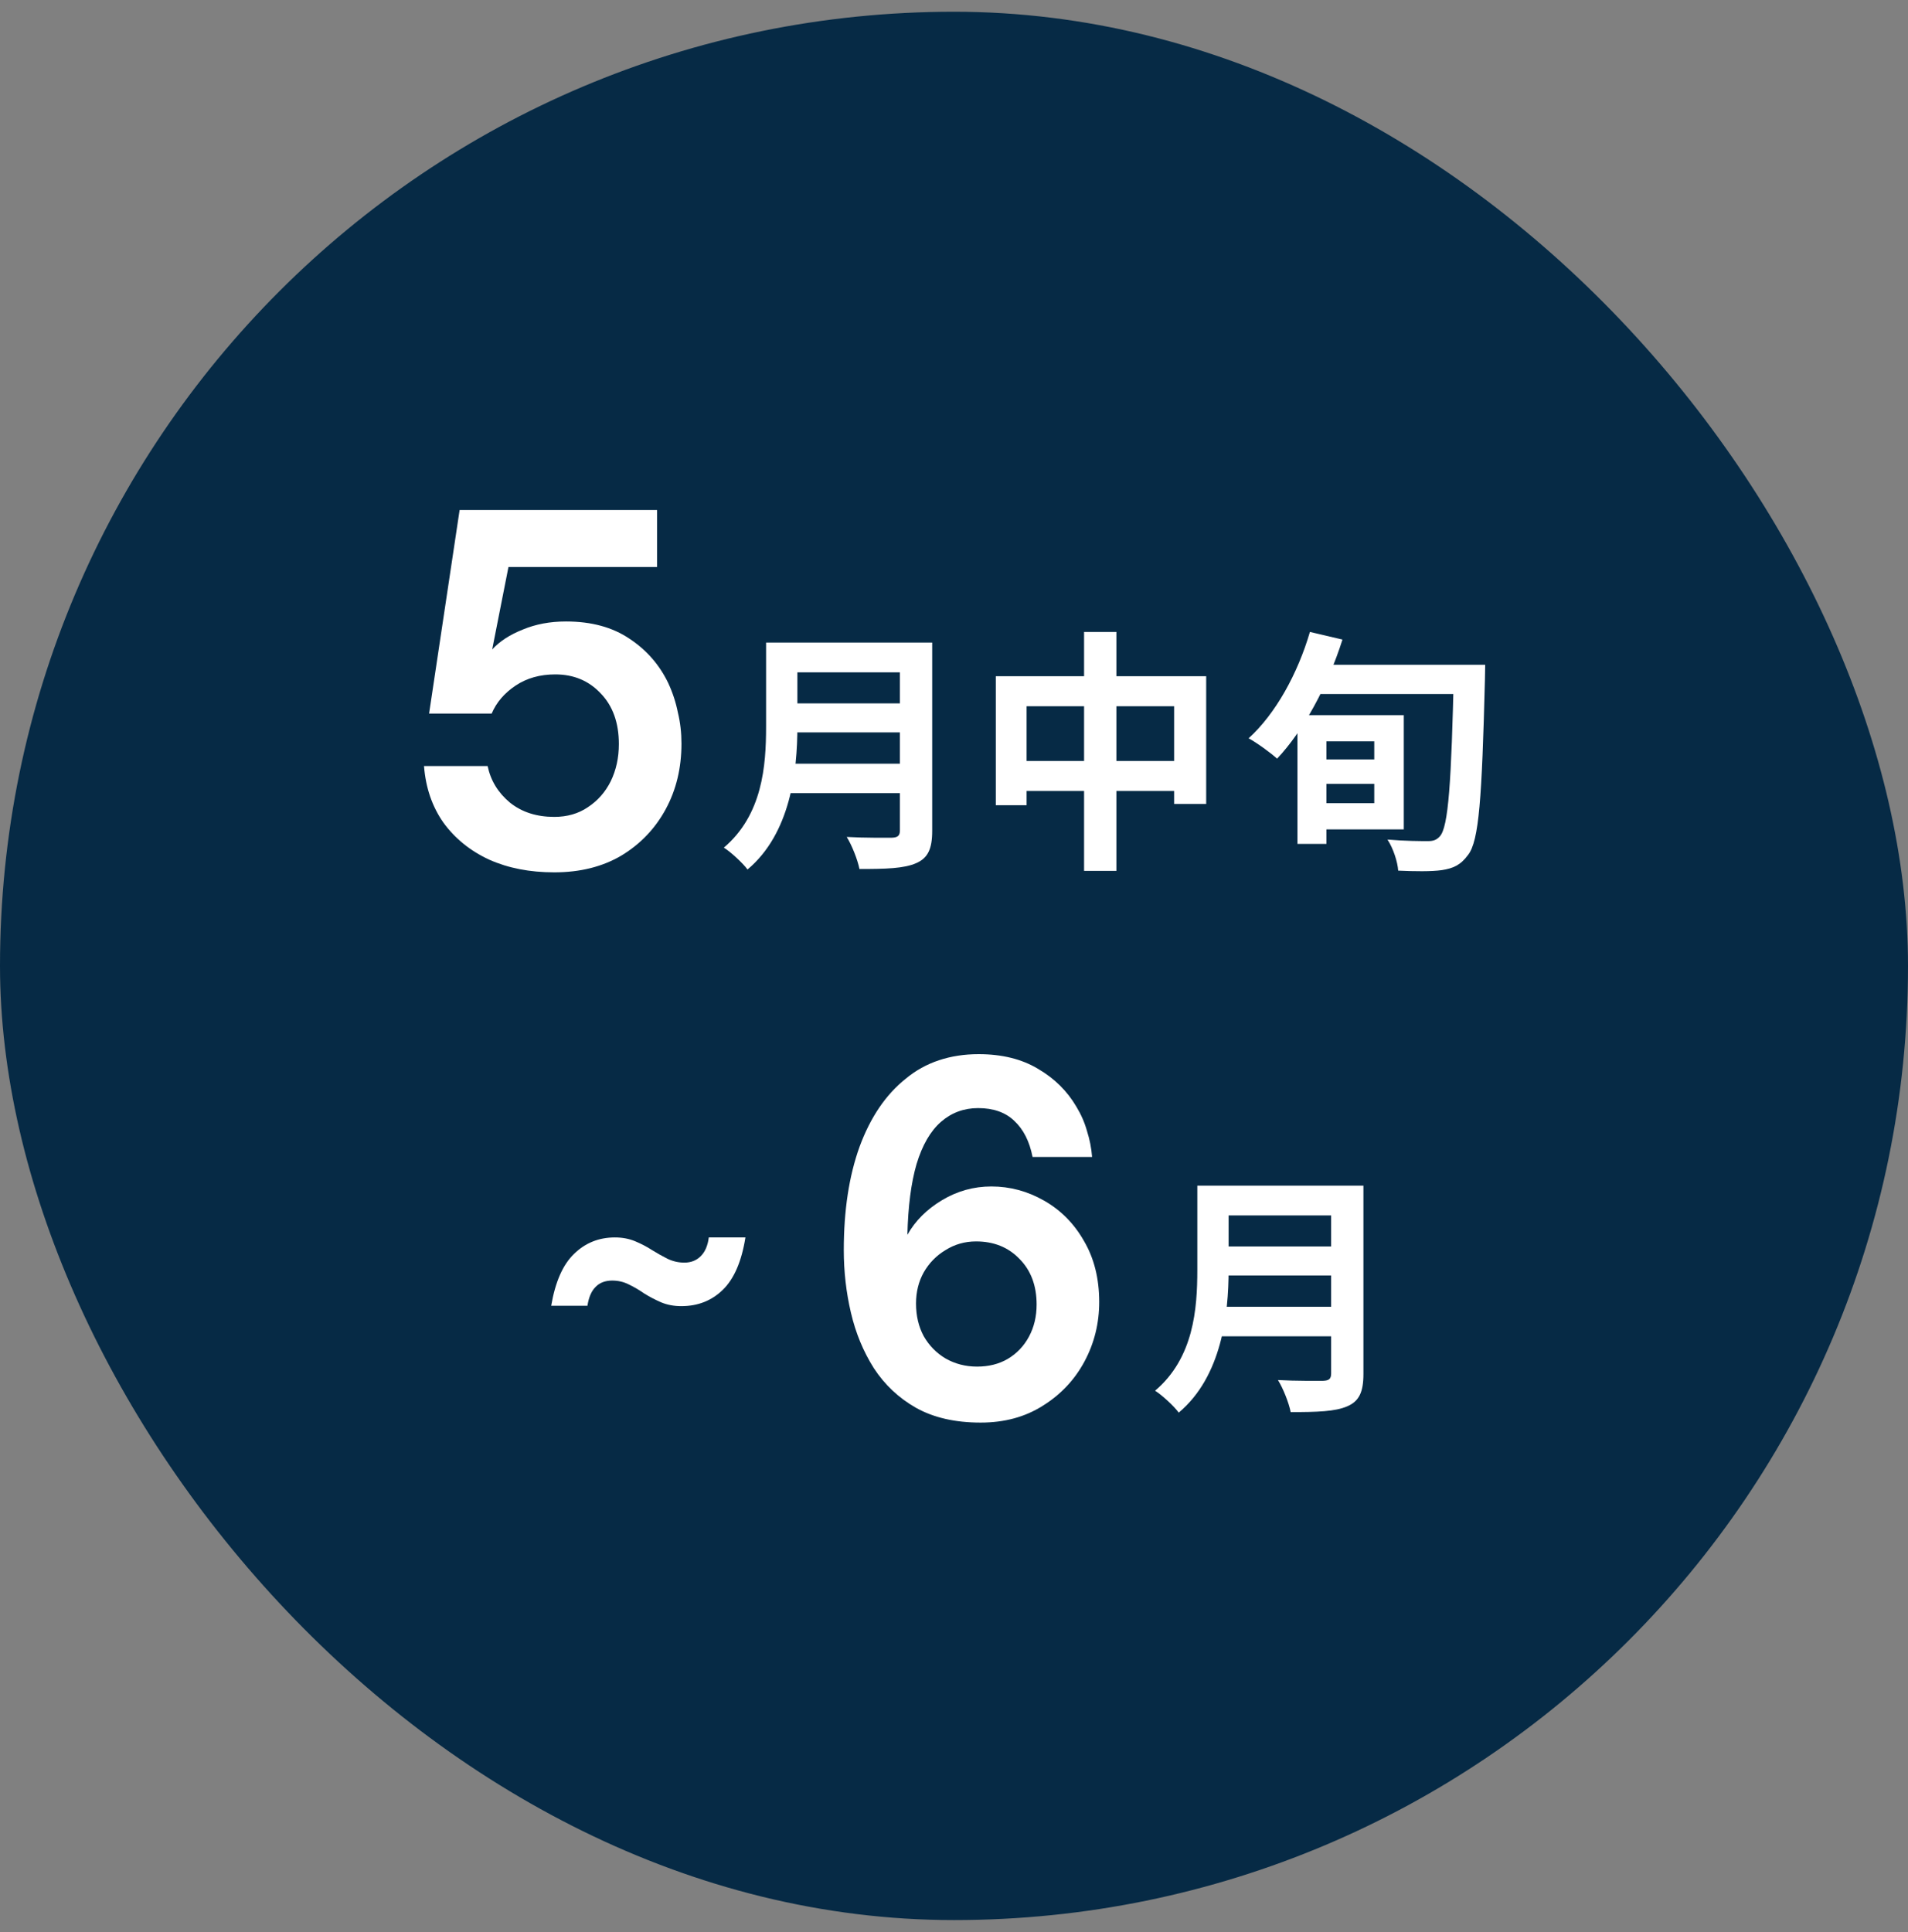 <svg width="80" height="81" viewBox="0 0 80 81" fill="none" xmlns="http://www.w3.org/2000/svg">
<rect x="0" y="0" width="80" height="81" fill="#808080" stroke="none"/>
<rect y="0.492" width="80" height="80" rx="40" fill="#062A45"/>
<path d="M41.118 59.637C40.051 59.637 39.148 59.431 38.408 59.018C37.683 58.606 37.093 58.051 36.638 57.354C36.197 56.657 35.877 55.882 35.678 55.029C35.478 54.176 35.379 53.301 35.379 52.405C35.379 50.741 35.599 49.297 36.04 48.074C36.495 46.837 37.142 45.884 37.982 45.216C38.394 44.874 38.856 44.618 39.368 44.448C39.88 44.277 40.435 44.192 41.032 44.192C42.014 44.192 42.846 44.398 43.528 44.81C44.211 45.209 44.744 45.735 45.128 46.389C45.327 46.716 45.477 47.057 45.576 47.413C45.69 47.769 45.761 48.131 45.79 48.501H43.294C43.166 47.847 42.91 47.342 42.526 46.986C42.156 46.631 41.651 46.453 41.011 46.453C40.414 46.453 39.895 46.645 39.454 47.029C39.013 47.413 38.671 48.003 38.43 48.8C38.202 49.582 38.074 50.57 38.046 51.765C38.373 51.182 38.856 50.698 39.496 50.314C40.136 49.93 40.826 49.738 41.566 49.738C42.348 49.738 43.087 49.937 43.784 50.336C44.481 50.734 45.036 51.296 45.448 52.021C45.875 52.746 46.088 53.6 46.088 54.581C46.088 55.477 45.882 56.309 45.47 57.077C45.057 57.845 44.474 58.464 43.72 58.933C42.981 59.402 42.113 59.637 41.118 59.637ZM40.968 57.29C41.452 57.29 41.879 57.184 42.248 56.97C42.632 56.743 42.931 56.43 43.144 56.032C43.358 55.633 43.464 55.185 43.464 54.688C43.464 53.891 43.222 53.251 42.739 52.768C42.27 52.284 41.665 52.042 40.926 52.042C40.456 52.042 40.03 52.163 39.646 52.405C39.262 52.633 38.956 52.945 38.728 53.344C38.515 53.728 38.408 54.161 38.408 54.645C38.408 55.157 38.515 55.612 38.728 56.01C38.956 56.408 39.262 56.721 39.646 56.949C40.044 57.176 40.485 57.29 40.968 57.29Z" fill="white"/>
<path d="M28.567 54.755C28.258 54.755 27.975 54.702 27.719 54.595C27.474 54.488 27.239 54.366 27.015 54.227C26.802 54.078 26.583 53.95 26.359 53.843C26.146 53.736 25.916 53.683 25.671 53.683C25.372 53.683 25.138 53.774 24.967 53.955C24.796 54.126 24.684 54.387 24.631 54.739H23.111C23.282 53.736 23.602 53.011 24.071 52.563C24.54 52.104 25.111 51.875 25.783 51.875C26.092 51.875 26.375 51.928 26.631 52.035C26.887 52.142 27.122 52.264 27.335 52.403C27.559 52.542 27.778 52.664 27.991 52.771C28.215 52.878 28.45 52.931 28.695 52.931C28.972 52.931 29.202 52.84 29.383 52.659C29.564 52.478 29.676 52.216 29.719 51.875H31.255C31.095 52.878 30.78 53.608 30.311 54.067C29.842 54.526 29.26 54.755 28.567 54.755Z" fill="white"/>
<path d="M51.077 49.704H56.41V50.952H51.077V49.704ZM51.087 52.253H56.463V53.469H51.087V52.253ZM51.034 54.781H56.389V56.019H51.034V54.781ZM50.202 49.704H51.514V53.235C51.514 55.091 51.226 57.704 49.423 59.219C49.231 58.952 48.709 58.472 48.431 58.301C50.053 56.925 50.202 54.867 50.202 53.235V49.704ZM55.813 49.704H57.167V57.597C57.167 58.355 56.986 58.739 56.495 58.952C55.983 59.176 55.226 59.197 54.117 59.197C54.042 58.813 53.797 58.195 53.583 57.853C54.341 57.896 55.226 57.885 55.482 57.885C55.727 57.875 55.813 57.8 55.813 57.576V49.704Z" fill="white"/>
<path d="M23.239 36.57C22.215 36.57 21.305 36.393 20.509 36.037C19.712 35.667 19.072 35.148 18.588 34.48C18.119 33.811 17.849 33.022 17.778 32.112H20.445C20.573 32.723 20.885 33.235 21.383 33.648C21.881 34.046 22.5 34.245 23.239 34.245C23.78 34.245 24.249 34.11 24.647 33.84C25.06 33.569 25.38 33.207 25.607 32.752C25.835 32.282 25.948 31.763 25.948 31.194C25.948 30.298 25.692 29.587 25.18 29.061C24.683 28.535 24.05 28.272 23.282 28.272C22.642 28.272 22.087 28.428 21.618 28.741C21.148 29.054 20.814 29.445 20.615 29.914H17.991L19.271 21.381H27.549V23.77H21.319L20.637 27.226C20.949 26.885 21.376 26.608 21.916 26.394C22.457 26.167 23.061 26.053 23.73 26.053C24.797 26.053 25.685 26.295 26.396 26.778C27.108 27.248 27.648 27.866 28.018 28.634C28.203 29.033 28.338 29.445 28.423 29.872C28.523 30.284 28.573 30.718 28.573 31.173C28.573 32.197 28.352 33.114 27.911 33.925C27.47 34.736 26.852 35.383 26.055 35.866C25.259 36.336 24.32 36.57 23.239 36.57Z" fill="white"/>
<path d="M55.061 31.836H58.027V32.86H55.061V31.836ZM55.083 29.98H58.859V34.77H55.083V33.671H57.621V31.079H55.083V29.98ZM54.4 29.98H55.616V35.377H54.4V29.98ZM54.795 27.868H61.344V29.095H54.795V27.868ZM60.96 27.868H62.272C62.272 27.868 62.261 28.327 62.261 28.497C62.133 33.468 62.016 35.239 61.557 35.836C61.237 36.273 60.928 36.401 60.459 36.476C60.021 36.54 59.296 36.529 58.624 36.498C58.603 36.145 58.421 35.569 58.176 35.196C58.923 35.26 59.584 35.26 59.883 35.26C60.107 35.26 60.235 35.207 60.363 35.068C60.736 34.695 60.853 32.743 60.96 28.135V27.868ZM54.923 26.492L56.288 26.812C55.669 28.764 54.645 30.642 53.547 31.804C53.291 31.57 52.693 31.132 52.352 30.951C53.483 29.927 54.411 28.241 54.923 26.492Z" fill="white"/>
<path d="M41.753 28.348H50.574V33.703H49.23V29.607H43.044V33.756H41.753V28.348ZM42.425 31.9H49.977V33.159H42.425V31.9ZM45.454 26.492H46.809V36.508H45.454V26.492Z" fill="white"/>
<path d="M32.996 26.937H38.329V28.185H32.996V26.937ZM33.006 29.486H38.382V30.702H33.006V29.486ZM32.953 32.014H38.308V33.251H32.953V32.014ZM32.121 26.937H33.433V30.467C33.433 32.323 33.145 34.937 31.342 36.451C31.15 36.185 30.628 35.705 30.35 35.534C31.972 34.158 32.121 32.099 32.121 30.467V26.937ZM37.732 26.937H39.086V34.83C39.086 35.587 38.905 35.971 38.414 36.185C37.902 36.409 37.145 36.43 36.036 36.43C35.961 36.046 35.716 35.427 35.502 35.086C36.26 35.129 37.145 35.118 37.401 35.118C37.646 35.107 37.732 35.033 37.732 34.809V26.937Z" fill="white"/>
</svg>

